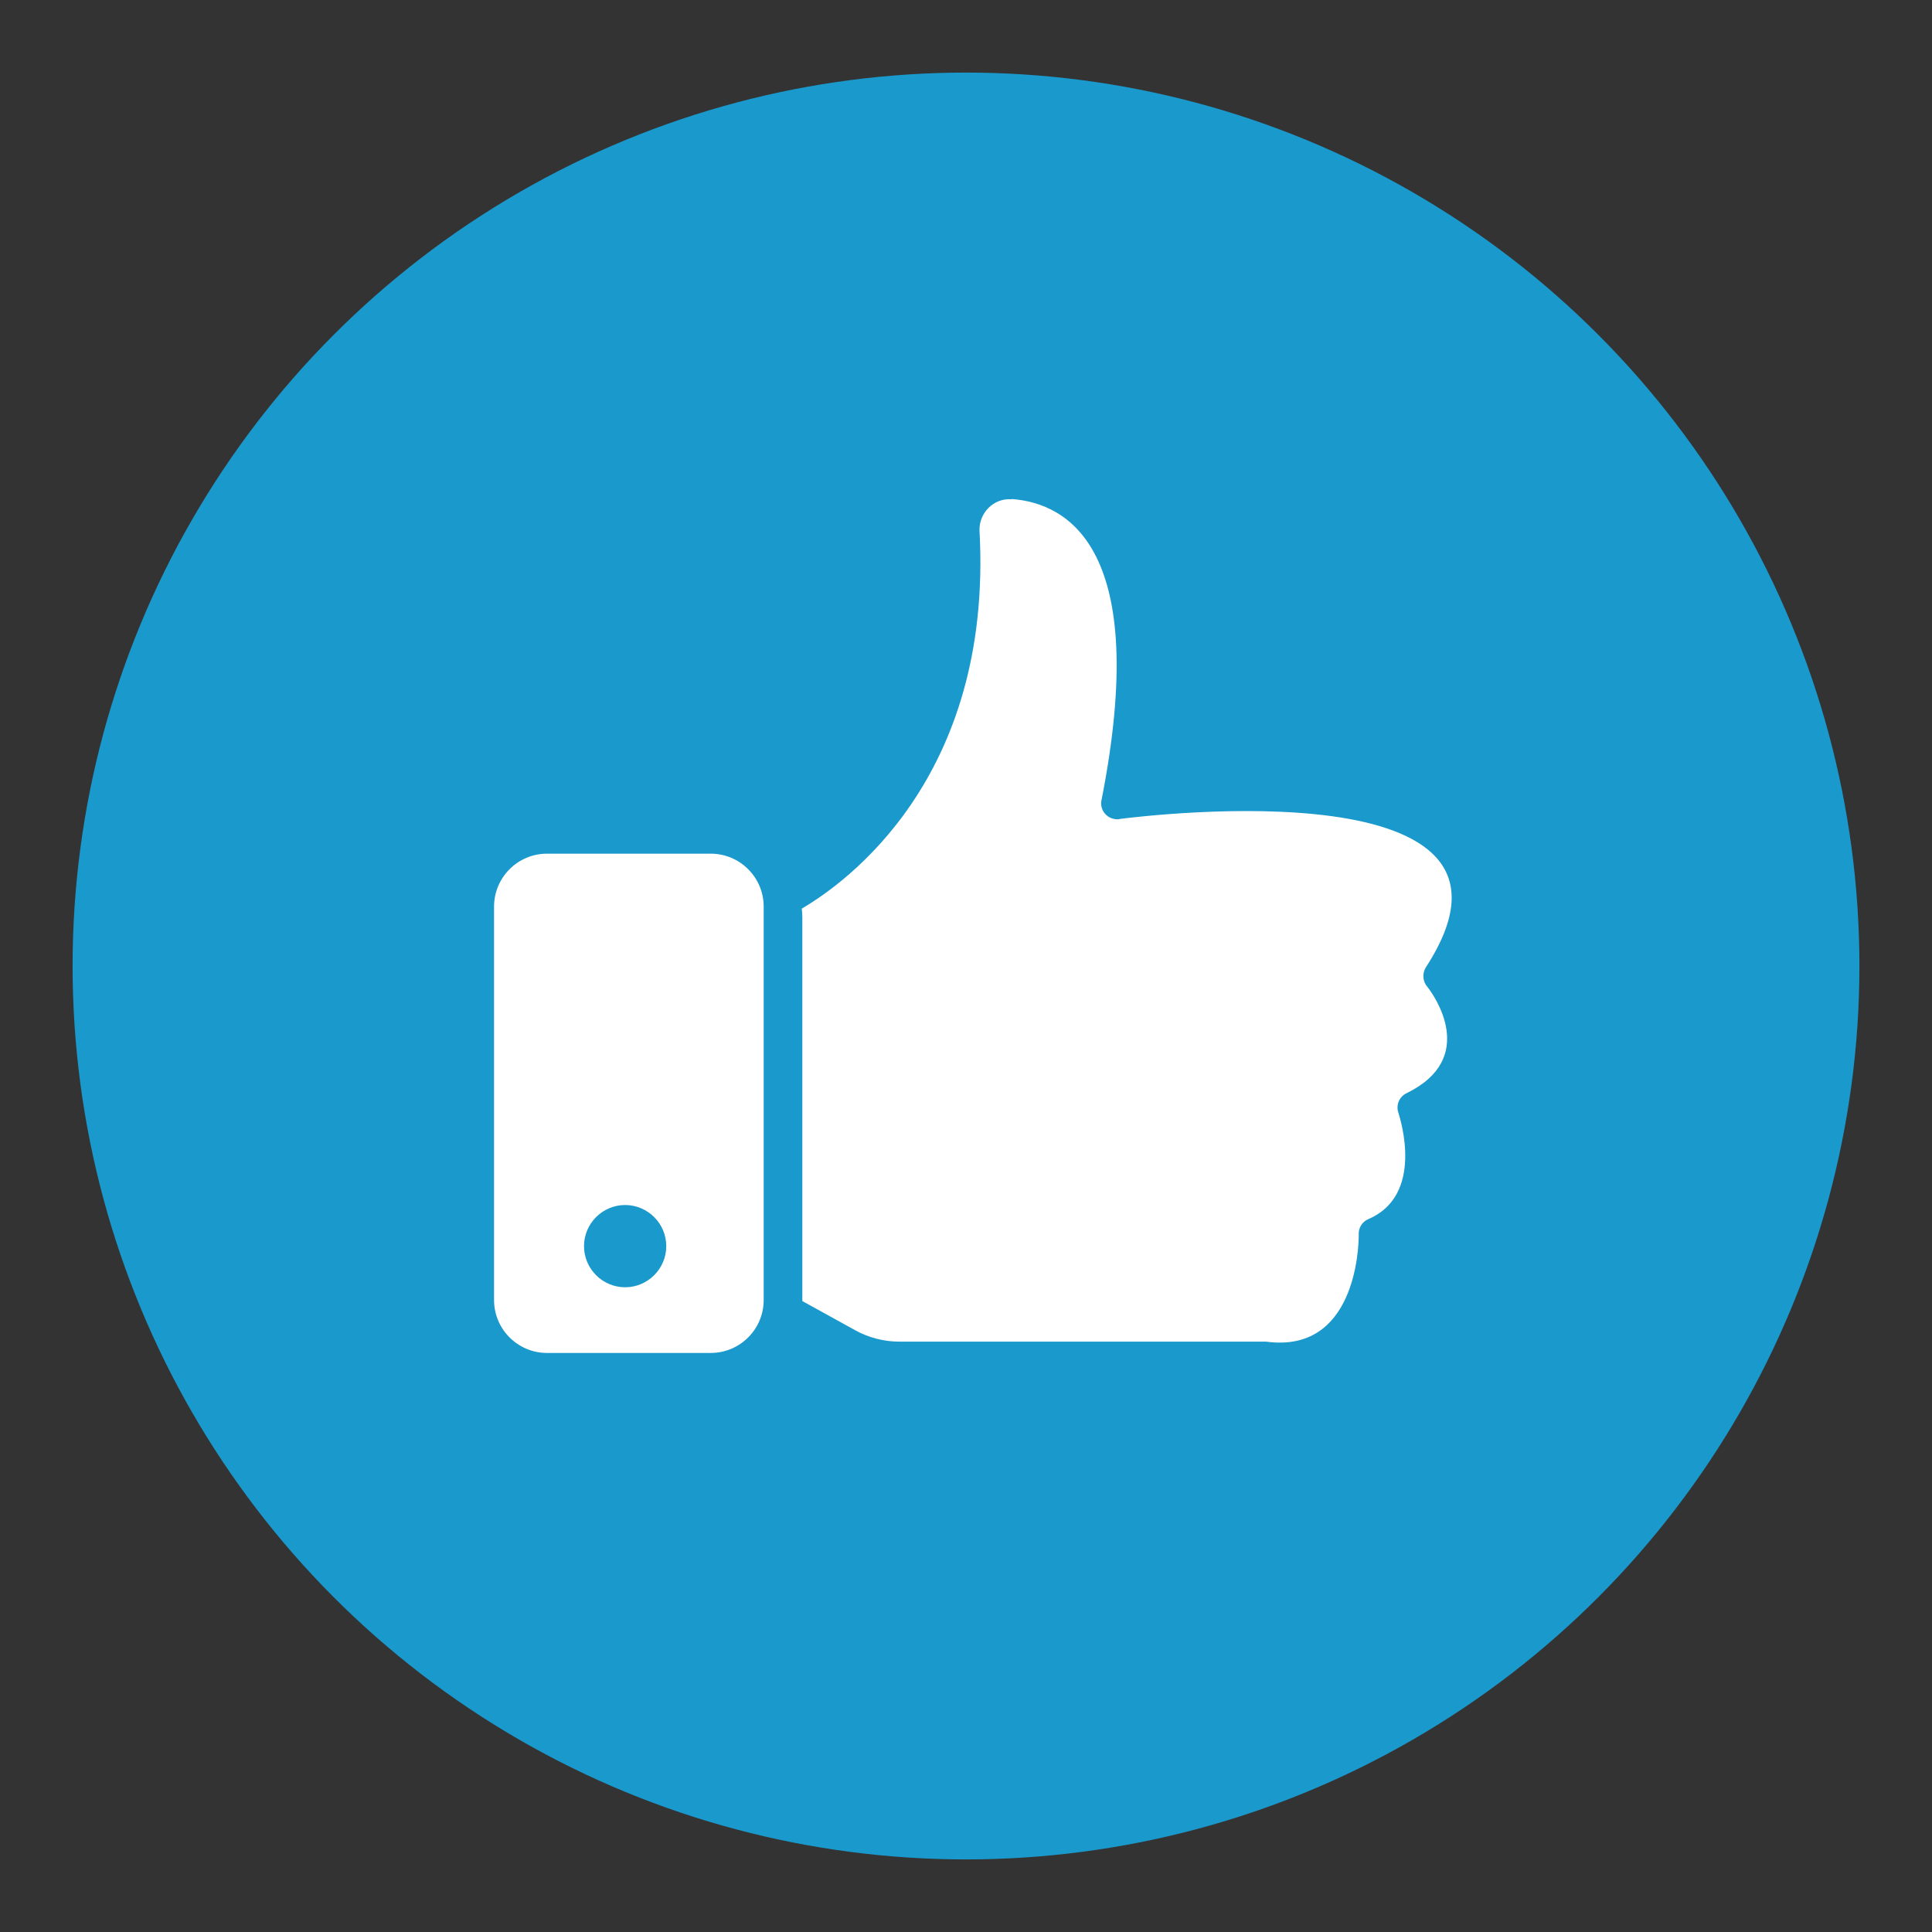 <?xml version="1.0" encoding="UTF-8"?><svg id="Layer_1" xmlns="http://www.w3.org/2000/svg" viewBox="0 0 70 70"><rect x="0" y="0" width="70" height="70" fill="#333333" stroke="none"/><defs><style>.cls-1{fill:#1a99cd;}.cls-2{fill:#fff;fill-rule:evenodd;}</style></defs><circle class="cls-1" cx="35" cy="35" r="32.37"/><path class="cls-2" d="m36.65,18.09c-.65-.05-1.19.5-1.16,1.15.49,8.97-4.88,12.77-6.44,13.68.01.1.02.21.02.31v13.91l1.92,1.06c.49.27,1.04.41,1.6.41h13.19s.06,0,.09,0h0c3.23.44,3.36-3.38,3.36-3.86-.02-.24.11-.48.35-.58h0c2.03-.87,1.16-3.61,1.09-3.84-.1-.28.02-.59.29-.72h0c2.63-1.28.98-3.57.76-3.85-.17-.19-.2-.48-.06-.71h0c4.76-7.31-10.12-5.5-11.07-5.38-.07.02-.15.02-.23,0-.31-.06-.52-.37-.45-.68h0c1.79-9.08-1.2-10.76-3.26-10.91Z"/><path class="cls-2" d="m25.75,30.93h-5.93c-1.06,0-1.92.86-1.92,1.92v14.25c0,1.06.86,1.92,1.92,1.92h5.93c1.06,0,1.92-.86,1.92-1.92v-14.25c0-1.06-.86-1.92-1.92-1.92Zm-3.1,15.71c-.82,0-1.49-.67-1.49-1.49s.67-1.49,1.49-1.49,1.49.67,1.49,1.49-.67,1.49-1.49,1.49Z"/></svg>